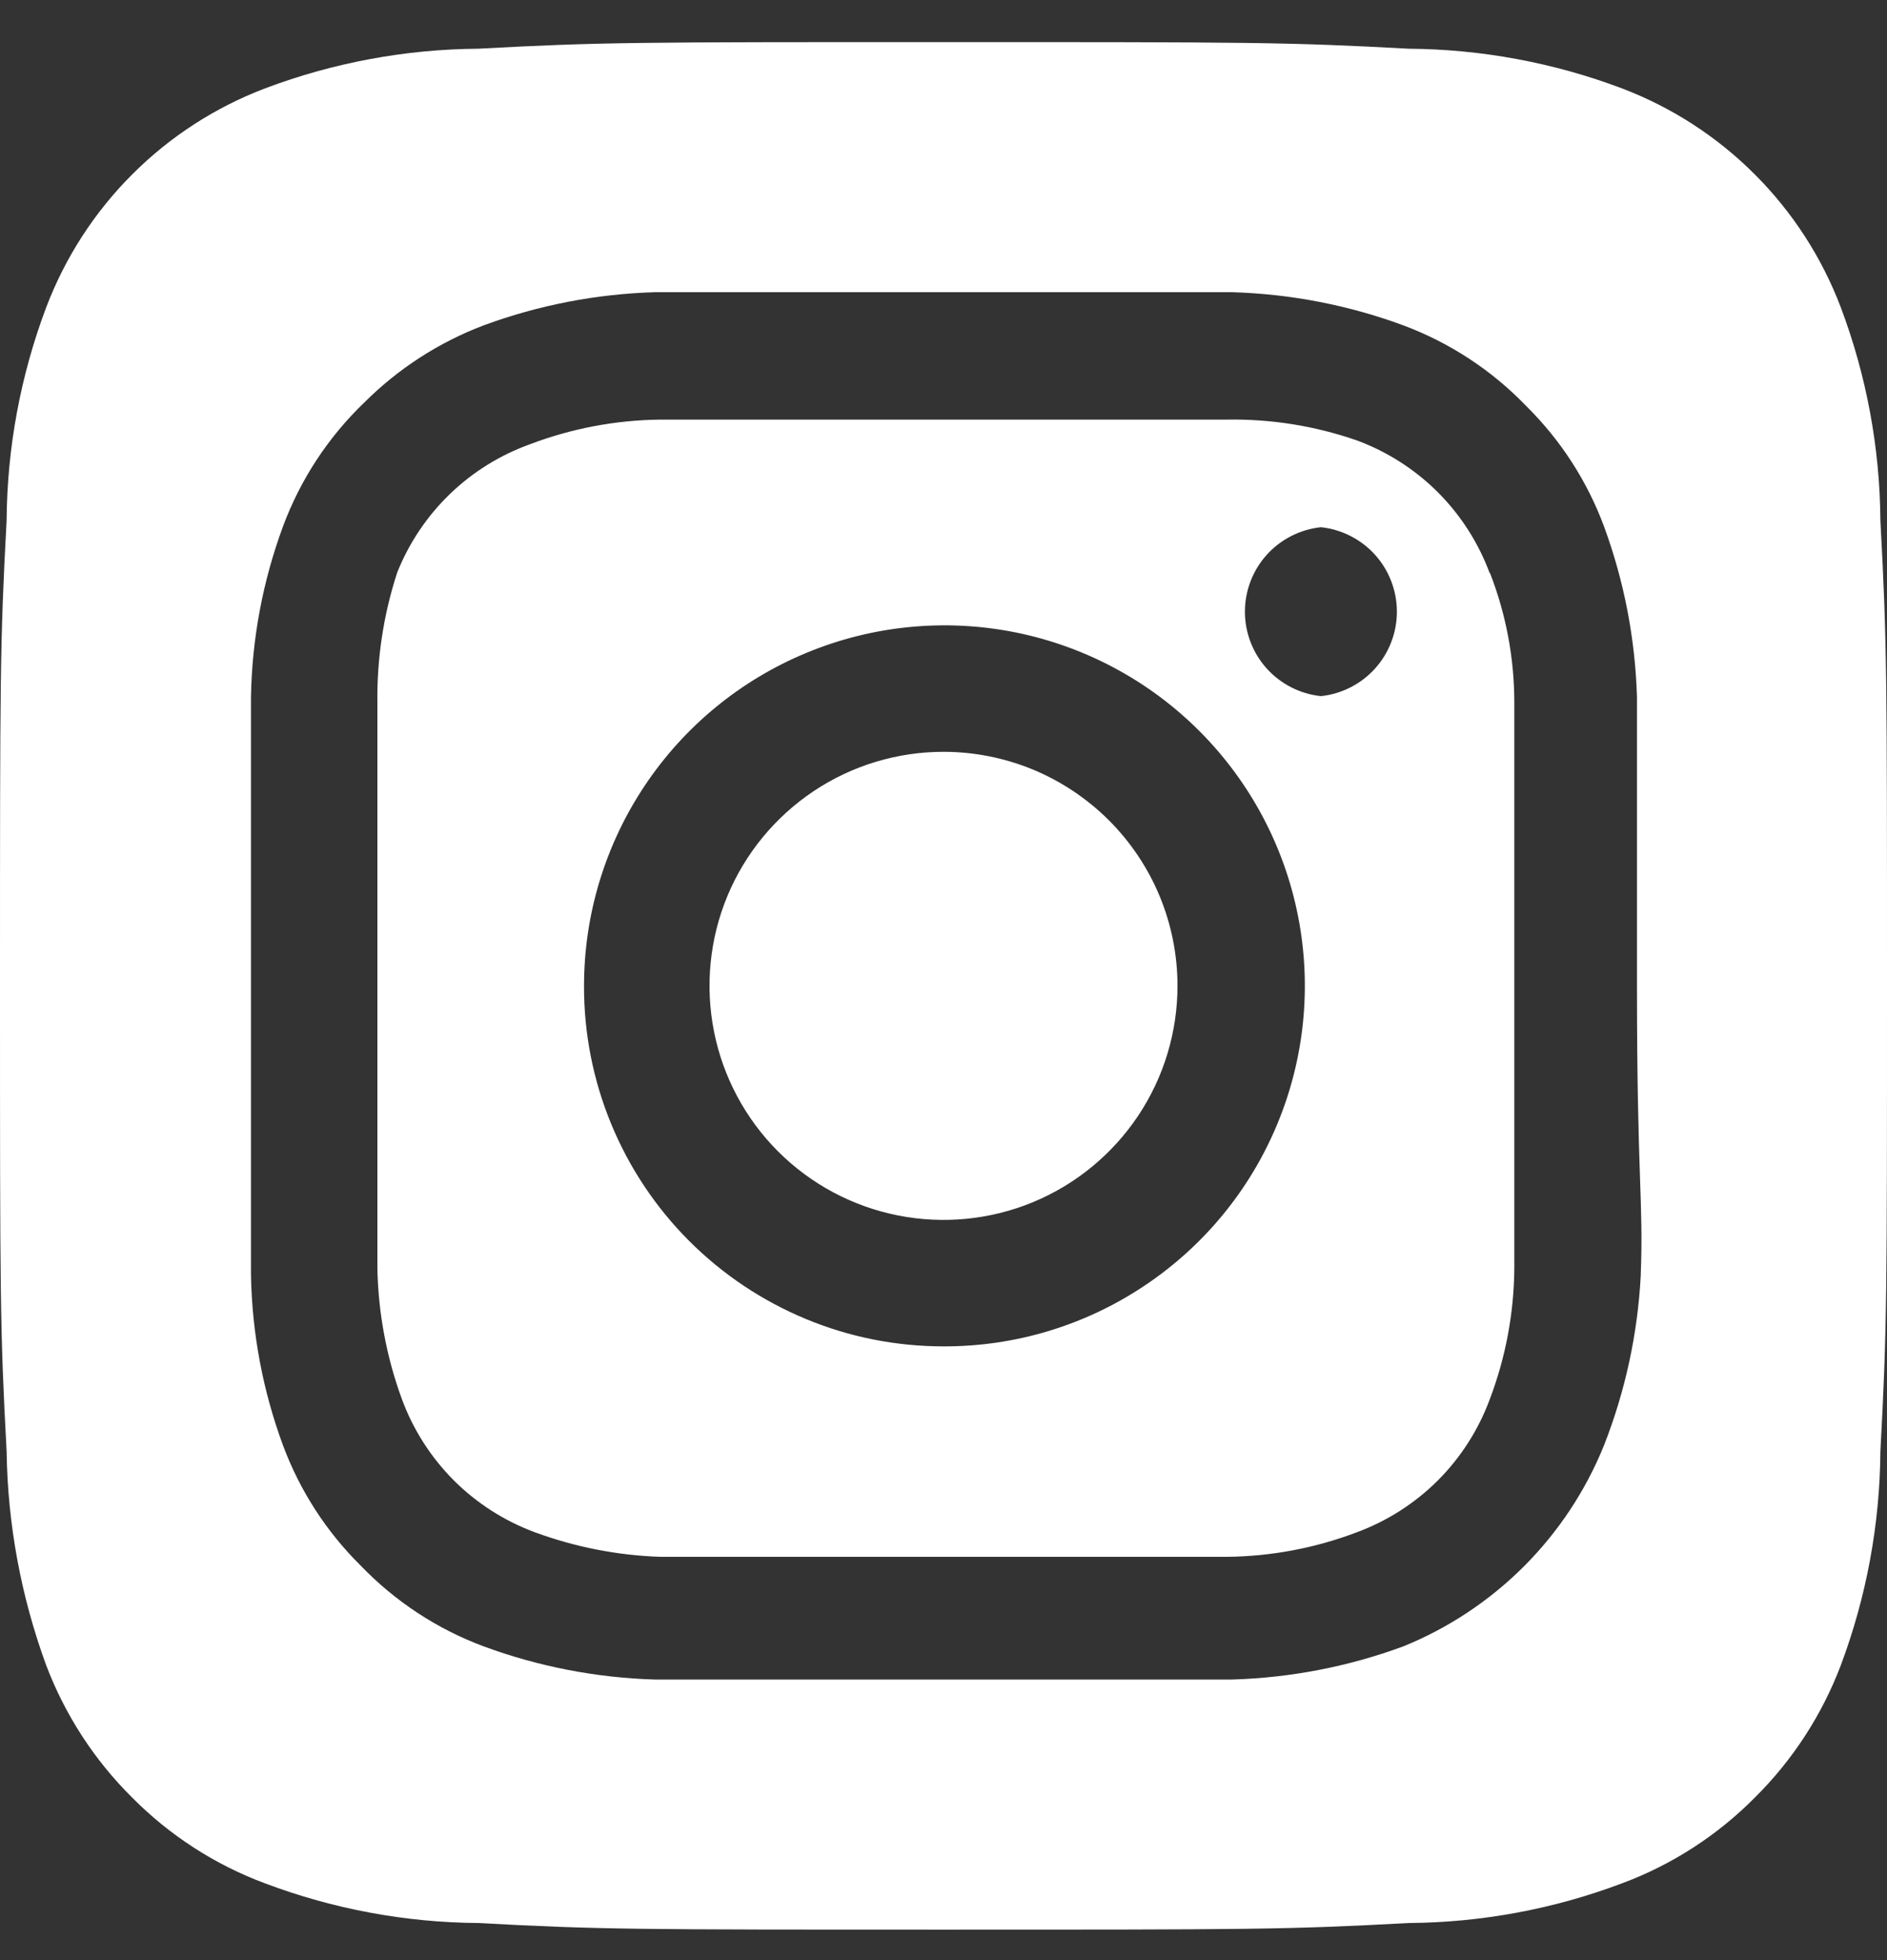 <svg width="26" height="27" viewBox="0 0 26 27" fill="none" xmlns="http://www.w3.org/2000/svg">
<rect x="0" y="0" width="26" height="27" fill="#333333" stroke="none"/>
<path d="M13 10.356C12.362 10.356 11.739 10.545 11.209 10.899C10.679 11.254 10.265 11.757 10.021 12.346C9.777 12.935 9.714 13.584 9.838 14.209C9.962 14.834 10.269 15.409 10.72 15.86C11.171 16.311 11.746 16.618 12.371 16.742C12.996 16.866 13.645 16.803 14.234 16.559C14.823 16.315 15.326 15.901 15.681 15.371C16.035 14.841 16.224 14.218 16.224 13.58C16.224 13.157 16.141 12.738 15.979 12.346C15.817 11.955 15.579 11.6 15.28 11.3C14.98 11.001 14.625 10.764 14.234 10.601C13.843 10.44 13.423 10.356 13 10.356ZM25.909 7.171C25.902 6.167 25.717 5.172 25.363 4.233C25.102 3.546 24.698 2.921 24.178 2.402C23.659 1.882 23.034 1.478 22.347 1.217C21.408 0.863 20.413 0.678 19.409 0.671C17.732 0.58 17.238 0.58 13 0.58C8.762 0.58 8.268 0.58 6.591 0.671C5.587 0.678 4.592 0.863 3.653 1.217C2.966 1.478 2.341 1.882 1.822 2.402C1.302 2.921 0.898 3.546 0.637 4.233C0.283 5.172 0.098 6.167 0.091 7.171C-8.71718e-08 8.848 0 9.342 0 13.58C0 17.818 -8.71718e-08 18.312 0.091 19.989C0.105 20.997 0.29 21.994 0.637 22.94C0.897 23.624 1.3 24.245 1.82 24.76C2.338 25.283 2.963 25.687 3.653 25.943C4.592 26.297 5.587 26.482 6.591 26.489C8.268 26.58 8.762 26.58 13 26.58C17.238 26.58 17.732 26.58 19.409 26.489C20.413 26.482 21.408 26.297 22.347 25.943C23.037 25.687 23.662 25.283 24.18 24.76C24.7 24.245 25.103 23.624 25.363 22.94C25.717 21.996 25.902 20.997 25.909 19.989C26 18.312 26 17.818 26 13.58C26 9.342 26 8.848 25.909 7.171ZM22.607 17.571C22.565 18.373 22.394 19.163 22.1 19.911C21.848 20.535 21.472 21.101 20.997 21.577C20.521 22.052 19.955 22.428 19.331 22.68C18.576 22.958 17.782 23.111 16.978 23.135C15.951 23.135 15.678 23.135 13 23.135C10.322 23.135 10.049 23.135 9.022 23.135C8.218 23.111 7.424 22.958 6.669 22.68C6.024 22.441 5.442 22.058 4.966 21.562C4.495 21.096 4.131 20.532 3.9 19.911C3.621 19.157 3.472 18.362 3.458 17.558C3.458 16.531 3.458 16.258 3.458 13.58C3.458 10.902 3.458 10.629 3.458 9.602C3.472 8.798 3.621 8.003 3.9 7.249C4.14 6.604 4.522 6.022 5.018 5.546C5.486 5.078 6.049 4.714 6.669 4.48C7.424 4.202 8.218 4.049 9.022 4.025C10.049 4.025 10.322 4.025 13 4.025C15.678 4.025 15.951 4.025 16.978 4.025C17.782 4.049 18.576 4.202 19.331 4.48C19.976 4.72 20.558 5.102 21.034 5.598C21.505 6.064 21.869 6.628 22.1 7.249C22.378 8.004 22.531 8.798 22.555 9.602C22.555 10.629 22.555 10.902 22.555 13.58C22.555 16.258 22.646 16.531 22.607 17.558V17.571ZM20.527 7.899C20.372 7.479 20.128 7.098 19.812 6.781C19.495 6.465 19.114 6.221 18.694 6.066C18.117 5.866 17.51 5.769 16.9 5.78C15.886 5.78 15.6 5.78 13 5.78C10.4 5.78 10.114 5.78 9.1 5.78C8.487 5.786 7.879 5.901 7.306 6.118C6.893 6.266 6.515 6.5 6.199 6.805C5.883 7.11 5.636 7.478 5.473 7.886C5.284 8.465 5.192 9.071 5.2 9.68C5.2 10.694 5.2 10.98 5.2 13.58C5.2 16.18 5.2 16.466 5.2 17.48C5.213 18.093 5.327 18.699 5.538 19.274C5.693 19.694 5.937 20.075 6.253 20.392C6.57 20.708 6.951 20.952 7.371 21.107C7.926 21.311 8.509 21.425 9.1 21.445C10.114 21.445 10.4 21.445 13 21.445C15.6 21.445 15.886 21.445 16.9 21.445C17.513 21.439 18.121 21.325 18.694 21.107C19.114 20.952 19.495 20.708 19.812 20.392C20.128 20.075 20.372 19.694 20.527 19.274C20.745 18.701 20.859 18.093 20.865 17.48C20.865 16.466 20.865 16.18 20.865 13.58C20.865 10.98 20.865 10.694 20.865 9.68C20.865 9.066 20.751 8.458 20.527 7.886V7.899ZM13 18.546C12.348 18.546 11.703 18.418 11.102 18.168C10.5 17.918 9.953 17.552 9.493 17.091C9.033 16.63 8.668 16.082 8.42 15.479C8.172 14.877 8.045 14.232 8.047 13.58C8.047 12.597 8.339 11.637 8.885 10.82C9.431 10.003 10.207 9.366 11.116 8.991C12.024 8.615 13.023 8.518 13.987 8.71C14.95 8.903 15.835 9.377 16.529 10.073C17.223 10.769 17.695 11.655 17.885 12.619C18.075 13.583 17.975 14.582 17.597 15.489C17.219 16.397 16.581 17.171 15.762 17.715C14.944 18.26 13.983 18.549 13 18.546ZM18.2 9.589C17.913 9.559 17.647 9.423 17.453 9.208C17.26 8.993 17.153 8.715 17.153 8.426C17.153 8.137 17.26 7.858 17.453 7.643C17.647 7.428 17.913 7.293 18.2 7.262C18.487 7.293 18.753 7.428 18.947 7.643C19.14 7.858 19.247 8.137 19.247 8.426C19.247 8.715 19.14 8.993 18.947 9.208C18.753 9.423 18.487 9.559 18.2 9.589Z" fill="white"/>
</svg>
